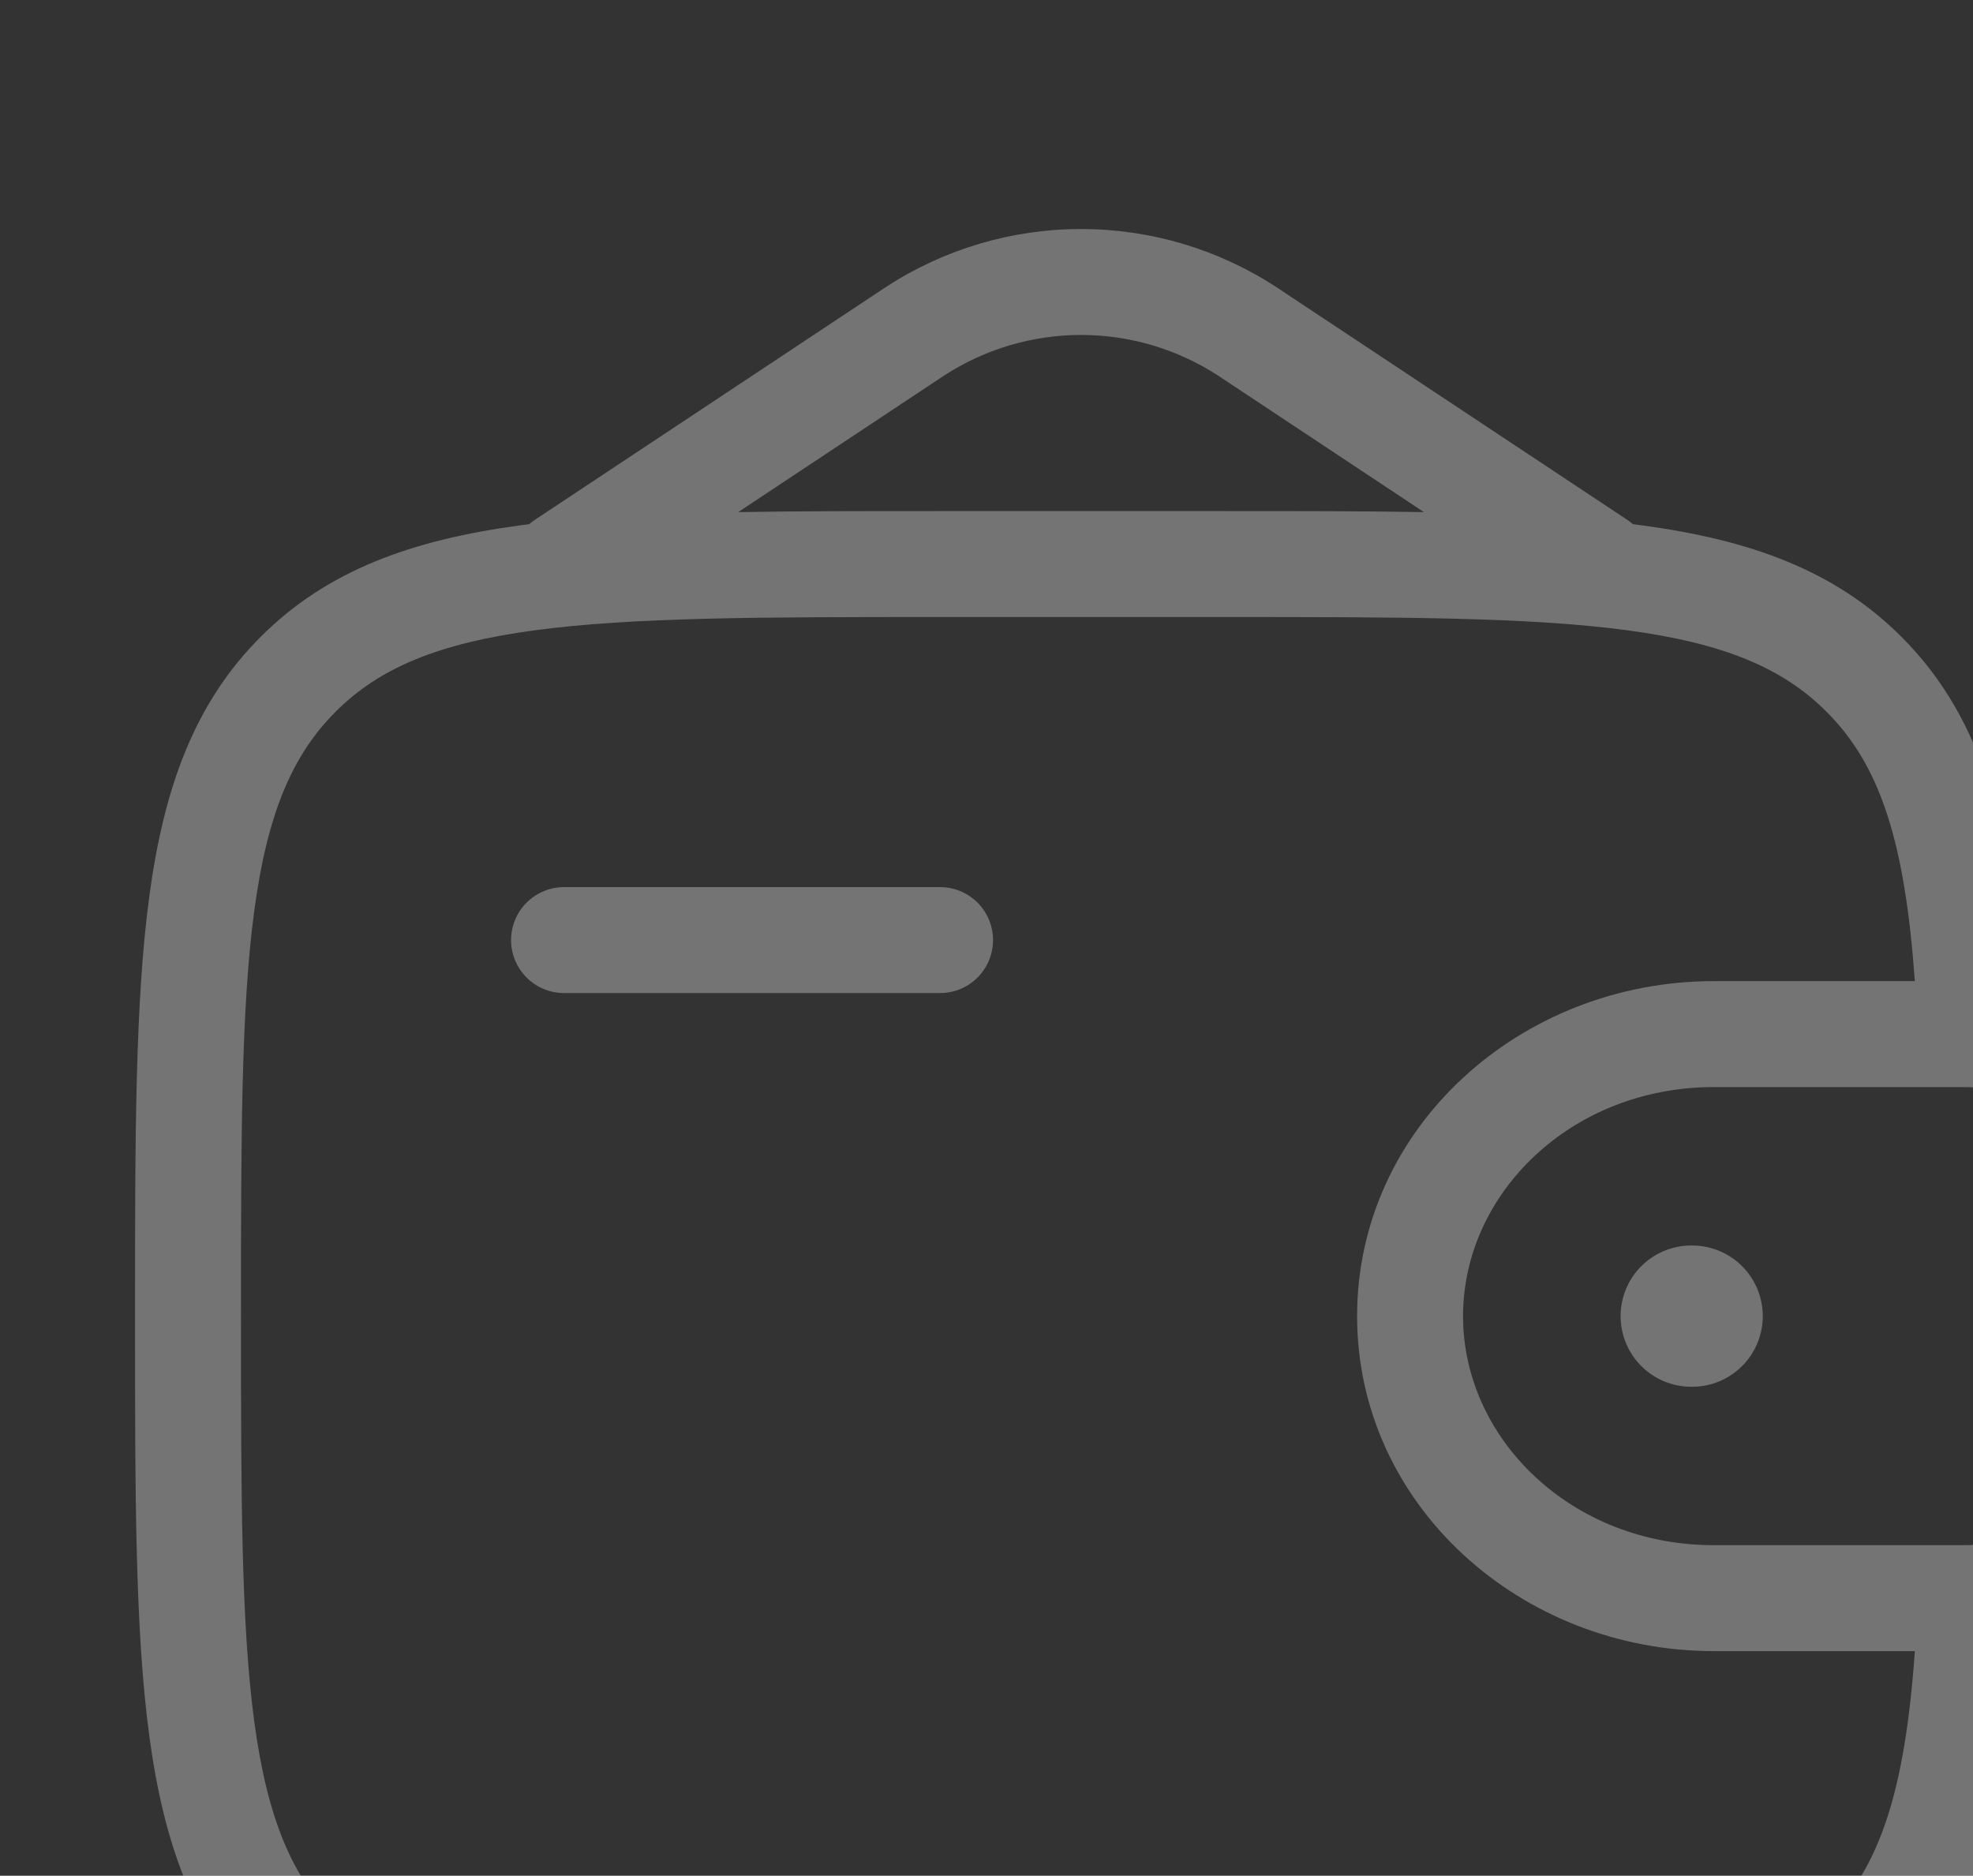 <svg width="223" height="212" viewBox="0 0 223 212" fill="none" xmlns="http://www.w3.org/2000/svg">
    <rect x="0" y="0" width="223" height="212" fill="#333333" stroke="none"/>
    <g clip-path="url(#clip0_47_37)">
        <path d="M63.751 106.25H106.251" stroke="white" stroke-opacity="0.32" stroke-width="11.975" stroke-linecap="round" stroke-linejoin="round"></path>
        <path fill-rule="evenodd" clip-rule="evenodd" d="M106.721 42.438L83.437 57.879C90.19 57.763 97.619 57.763 105.79 57.763H105.791L106.251 57.763H138.126L138.586 57.763H138.586C146.757 57.763 154.186 57.763 160.939 57.879L137.655 42.437C133.051 39.448 127.678 37.857 122.188 37.857C116.698 37.857 111.325 39.448 106.721 42.438ZM60.441 58.761C60.217 58.91 60.005 59.072 59.807 59.245C59.475 59.286 59.146 59.329 58.819 59.373C46.584 61.018 36.99 64.444 29.471 71.967L29.47 71.968C21.945 79.487 18.519 89.082 16.873 101.319C15.263 113.291 15.263 128.646 15.264 148.29V148.29L15.264 148.75L15.264 149.21V149.21C15.263 168.854 15.263 184.209 16.873 196.181C18.519 208.419 21.946 218.014 29.471 225.533C36.99 233.056 46.584 236.482 58.819 238.127C70.791 239.737 86.147 239.737 105.79 239.737H105.79H105.791H106.251H138.126H138.586H138.586H138.586C158.23 239.737 173.585 239.737 185.557 238.127C197.793 236.482 207.387 233.056 214.906 225.532C224.442 216.007 227.445 203.09 228.503 185.523C234.569 183.318 239.224 177.951 239.702 171.108L239.704 171.086L239.705 171.064C239.738 170.531 239.738 169.935 239.738 169.272L239.738 169.118V128.382L239.738 128.228C239.738 127.565 239.738 126.969 239.705 126.436L239.703 126.408L239.701 126.38C239.21 119.551 234.568 114.182 228.501 111.976C227.436 94.414 224.443 81.495 214.906 71.969C207.388 64.445 197.793 61.019 185.557 59.373C185.23 59.329 184.901 59.286 184.569 59.245C184.371 59.072 184.16 58.91 183.935 58.761L144.25 32.443L144.228 32.428L144.206 32.413C137.653 28.151 130.005 25.883 122.188 25.883C114.371 25.883 106.723 28.151 100.17 32.413L100.148 32.428L100.126 32.443L60.441 58.761ZM216.426 110.888C215.303 95.118 212.516 86.505 206.442 80.439L206.438 80.434C201.515 75.507 194.87 72.708 183.961 71.24C172.879 69.75 158.328 69.737 138.126 69.737H106.251C86.048 69.737 71.497 69.75 60.416 71.24C49.506 72.708 42.861 75.507 37.939 80.434L37.935 80.438C33.008 85.361 30.208 92.006 28.741 102.915C27.251 113.996 27.238 128.547 27.238 148.75C27.238 168.953 27.251 183.504 28.741 194.585C30.208 205.494 33.008 212.139 37.935 217.062L37.939 217.066C42.861 221.993 49.506 224.792 60.416 226.26C71.497 227.75 86.048 227.763 106.251 227.763H138.126C158.328 227.763 172.879 227.75 183.961 226.26C194.87 224.792 201.515 221.993 206.438 217.066L206.442 217.061C212.517 210.994 215.311 202.379 216.429 186.612H193.694C171.869 186.612 153.388 170.072 153.388 148.75C153.388 127.428 171.858 110.888 193.705 110.888H216.426ZM221.351 122.862C222.305 122.862 222.541 122.865 222.699 122.873C225.758 123.066 227.595 125.216 227.755 127.208C227.761 127.32 227.763 127.538 227.763 128.382V169.118C227.763 169.975 227.761 170.187 227.755 170.297C227.603 172.272 225.772 174.433 222.699 174.627C222.541 174.635 222.304 174.638 221.351 174.638H193.694C177.631 174.638 165.363 162.639 165.363 148.75C165.363 134.861 177.621 122.862 193.705 122.862H221.351Z" fill="white" fill-opacity="0.32"></path>
        <path d="M191.153 148.75H191.256" stroke="white" stroke-opacity="0.32" stroke-width="15.966" stroke-linecap="round" stroke-linejoin="round"></path>
    </g>
    <defs>
        <clipPath id="clip0_47_37">
            <rect width="223" height="212" fill="white"></rect>
        </clipPath>
    </defs>
</svg>
